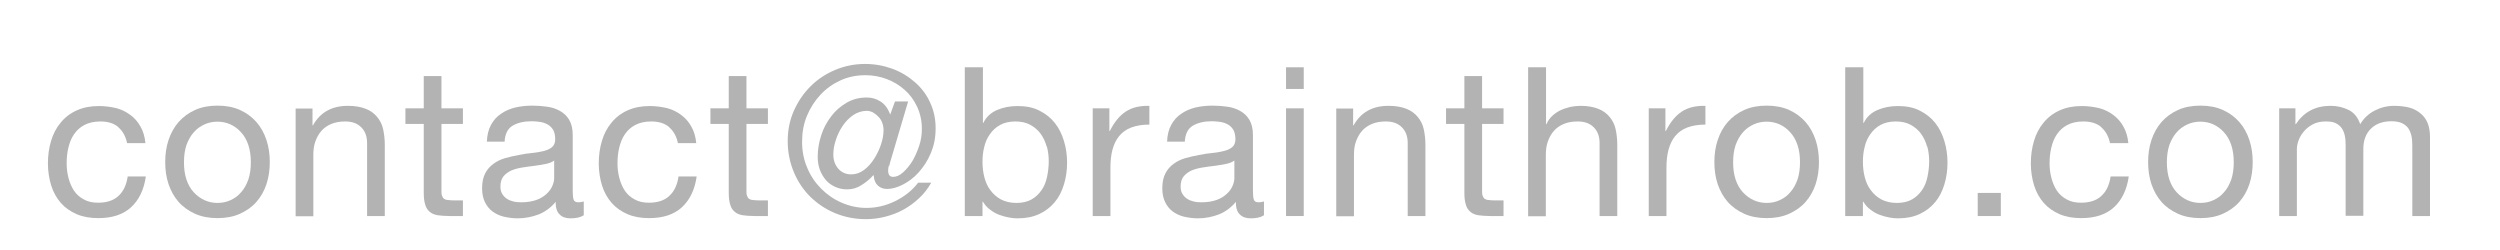 <?xml version="1.0" encoding="UTF-8"?><svg id="uuid-3ec352d7-6a51-4382-9d45-4d3f8d86b1a4" xmlns="http://www.w3.org/2000/svg" viewBox="0 0 120 12"><defs><style>.uuid-18238923-fa10-4282-835c-a7b1bc73b3c8{fill:none;}.uuid-85db6cd0-4e16-4ab2-985f-0db62d1499ba{fill:#b3b3b3;}</style></defs><g><path class="uuid-85db6cd0-4e16-4ab2-985f-0db62d1499ba" d="m5.68,6.1c-.21-.18-.5-.27-.86-.27-.31,0-.56.06-.77.17-.21.11-.37.26-.5.45s-.21.4-.27.65-.08.5-.08.75c0,.24.03.47.09.7.06.23.15.43.26.6.12.18.28.32.47.42.19.11.42.16.69.16.42,0,.75-.11.98-.33.24-.22.38-.53.44-.93h.87c-.09.64-.33,1.13-.71,1.48-.38.35-.91.52-1.57.52-.39,0-.74-.06-1.04-.19s-.56-.31-.76-.54c-.2-.23-.36-.51-.46-.83-.1-.32-.16-.68-.16-1.06s.05-.75.15-1.08c.1-.34.25-.63.46-.88.2-.25.46-.45.77-.59.31-.14.66-.21,1.07-.21.29,0,.57.04.83.1.26.07.48.18.68.33.2.15.36.33.48.55.13.22.21.49.24.8h-.88c-.07-.33-.21-.58-.42-.76Z"/><path class="uuid-85db6cd0-4e16-4ab2-985f-0db62d1499ba" d="m8.09,6.72c.11-.33.27-.62.48-.86s.48-.44.79-.58.67-.21,1.08-.21.77.07,1.08.21.57.33.79.58c.21.24.37.53.48.86.11.33.16.69.16,1.06s-.05.73-.16,1.06c-.11.33-.27.61-.48.85-.21.24-.48.43-.79.57-.31.14-.67.21-1.08.21s-.77-.07-1.08-.21c-.31-.14-.58-.33-.79-.57-.21-.24-.37-.53-.48-.85-.11-.33-.16-.68-.16-1.06s.05-.73.16-1.06Zm.86,1.9c.08.24.2.45.35.61.15.16.32.29.52.38.2.09.4.13.62.13s.43-.04.62-.13c.2-.09.37-.21.51-.38.15-.16.26-.37.35-.61.08-.24.12-.52.12-.83s-.04-.59-.12-.83c-.08-.24-.2-.45-.35-.61-.15-.17-.32-.29-.51-.38-.2-.09-.41-.13-.62-.13s-.43.04-.62.13c-.2.09-.37.21-.52.38-.15.17-.26.37-.35.61-.08.24-.12.52-.12.83s.04.59.12.83Z"/><path class="uuid-85db6cd0-4e16-4ab2-985f-0db62d1499ba" d="m15,5.2v.82h.02c.35-.63.91-.94,1.68-.94.34,0,.62.05.85.14.23.09.41.22.55.39.14.17.24.36.29.59s.08.48.08.77v3.4h-.85v-3.5c0-.32-.09-.57-.28-.76-.19-.19-.44-.28-.77-.28-.26,0-.48.04-.67.12-.19.08-.35.19-.48.34-.13.15-.22.32-.29.52s-.09.41-.09.65v2.92h-.85v-5.17h.8Z"/><path class="uuid-85db6cd0-4e16-4ab2-985f-0db62d1499ba" d="m22.22,5.2v.75h-1.03v3.21c0,.1,0,.18.03.24.02.06.05.11.09.14.05.03.11.06.19.06.08.01.19.02.33.02h.39v.75h-.65c-.22,0-.41-.02-.57-.04-.16-.03-.28-.08-.38-.17s-.17-.19-.21-.34c-.05-.15-.07-.34-.07-.58v-3.29h-.88v-.75h.88v-1.55h.85v1.55h1.03Z"/><path class="uuid-85db6cd0-4e16-4ab2-985f-0db62d1499ba" d="m27.99,10.35c-.15.09-.35.13-.61.13-.22,0-.4-.06-.52-.19-.13-.12-.19-.32-.19-.6-.23.28-.51.48-.81.6-.31.12-.65.19-1.01.19-.23,0-.45-.03-.67-.08-.21-.05-.39-.14-.54-.25-.15-.11-.27-.26-.36-.44-.09-.18-.14-.4-.14-.67,0-.29.05-.53.15-.72.1-.19.23-.34.4-.46.16-.12.35-.21.56-.27s.43-.11.65-.15c.23-.05.46-.08.67-.1s.4-.06.56-.1.29-.11.38-.19.14-.21.14-.37c0-.19-.04-.34-.1-.45-.07-.11-.16-.2-.27-.26s-.23-.1-.37-.12c-.14-.02-.27-.03-.4-.03-.36,0-.66.07-.9.21-.24.14-.37.4-.39.77h-.85c.01-.32.08-.59.2-.81.12-.22.28-.4.48-.53.2-.14.43-.24.68-.3.26-.06.53-.09.83-.09.23,0,.46.02.69.05.23.03.44.1.62.2.19.1.34.25.45.43.11.19.17.43.17.73v2.65c0,.2.01.35.04.44.02.09.1.14.23.14.07,0,.16-.01.26-.04v.66Zm-1.38-2.65c-.11.08-.25.14-.42.17s-.35.07-.54.09c-.19.02-.38.05-.58.08s-.37.08-.52.14c-.15.07-.28.16-.38.28-.1.12-.15.29-.15.5,0,.14.03.26.09.35.06.1.13.17.22.23s.19.1.31.13.25.04.38.04c.28,0,.52-.04.72-.11s.36-.17.49-.29c.13-.12.22-.24.28-.38.06-.14.09-.26.09-.38v-.87Z"/><path class="uuid-85db6cd0-4e16-4ab2-985f-0db62d1499ba" d="m32.12,6.1c-.21-.18-.5-.27-.86-.27-.31,0-.56.06-.77.17-.21.11-.37.26-.5.45s-.21.4-.27.65-.08.5-.08.75c0,.24.03.47.09.7.06.23.15.43.26.6.12.18.28.32.47.42.19.11.42.16.69.16.42,0,.75-.11.98-.33.24-.22.38-.53.44-.93h.87c-.09.64-.33,1.13-.71,1.48-.38.35-.91.52-1.57.52-.39,0-.74-.06-1.04-.19s-.56-.31-.76-.54c-.2-.23-.36-.51-.46-.83-.1-.32-.16-.68-.16-1.06s.05-.75.15-1.08c.1-.34.25-.63.46-.88.2-.25.46-.45.77-.59.31-.14.66-.21,1.07-.21.29,0,.57.04.83.1.26.07.48.18.68.33.2.15.36.33.48.55.13.22.21.49.24.8h-.88c-.07-.33-.21-.58-.42-.76Z"/><path class="uuid-85db6cd0-4e16-4ab2-985f-0db62d1499ba" d="m36.86,5.2v.75h-1.03v3.21c0,.1,0,.18.03.24.02.06.05.11.09.14.05.03.11.06.19.06.08.01.19.02.33.02h.39v.75h-.65c-.22,0-.41-.02-.57-.04-.16-.03-.28-.08-.38-.17s-.17-.19-.21-.34c-.05-.15-.07-.34-.07-.58v-3.29h-.88v-.75h.88v-1.55h.85v1.55h1.03Z"/><path class="uuid-85db6cd0-4e16-4ab2-985f-0db62d1499ba" d="m42.67,7.93c-.02.09-.04.17-.04.25,0,.21.08.31.24.31s.31-.07.47-.21c.16-.14.31-.32.45-.54.13-.22.24-.47.33-.74.09-.27.13-.54.13-.81,0-.39-.08-.75-.23-1.07s-.35-.59-.6-.81-.54-.4-.87-.52c-.32-.12-.66-.18-1.01-.18-.43,0-.83.08-1.2.25-.37.17-.69.4-.96.69s-.49.63-.65,1.02-.23.8-.23,1.24.08.86.25,1.25c.16.39.39.72.67,1,.28.28.61.51.98.67.37.16.77.25,1.19.25.48,0,.94-.11,1.39-.33.44-.22.81-.51,1.09-.88h.63c-.16.28-.35.53-.58.74-.23.22-.48.4-.75.55s-.56.26-.87.34-.62.12-.94.12c-.53,0-1.02-.1-1.48-.29s-.85-.46-1.19-.79c-.34-.34-.6-.73-.79-1.19-.19-.46-.29-.95-.29-1.48s.1-1,.29-1.44c.2-.45.46-.84.8-1.18s.73-.6,1.18-.79c.45-.19.93-.29,1.44-.29.46,0,.9.08,1.31.23s.77.37,1.08.64.56.59.73.97c.18.38.27.79.27,1.25s-.08.83-.23,1.19-.35.66-.58.92-.49.45-.76.59c-.27.14-.53.21-.76.21-.17,0-.32-.05-.44-.16-.12-.11-.19-.27-.2-.49h-.03c-.15.17-.34.33-.55.46-.21.14-.44.21-.69.21-.21,0-.41-.04-.58-.12-.18-.08-.33-.19-.45-.33-.12-.14-.22-.31-.29-.5-.07-.19-.1-.4-.1-.62,0-.35.06-.69.17-1.03s.27-.64.48-.91c.2-.27.45-.48.74-.65s.61-.25.97-.25c.23,0,.45.06.65.19.2.12.36.33.47.63l.23-.63h.63l-.84,2.84c-.03.09-.05.18-.07.27Zm-1.71-2.41c-.2.14-.37.31-.51.52-.14.21-.25.43-.33.68-.08.24-.12.47-.12.69,0,.28.08.51.24.69.16.18.37.27.62.27.22,0,.42-.07.61-.21.19-.14.35-.32.49-.54.14-.22.25-.45.33-.69s.12-.47.12-.68c0-.12-.02-.24-.06-.35-.04-.11-.1-.21-.18-.29-.08-.08-.16-.15-.26-.21-.1-.05-.2-.08-.3-.08-.23,0-.45.07-.65.2Z"/><path class="uuid-85db6cd0-4e16-4ab2-985f-0db62d1499ba" d="m47.18,3.23v2.67h.02c.14-.29.36-.49.66-.62.3-.13.63-.19.99-.19.4,0,.75.07,1.04.22.3.15.54.34.74.59.2.25.34.54.44.87s.15.67.15,1.04-.05.71-.15,1.04-.24.61-.44.85c-.2.24-.44.43-.74.57-.3.14-.64.21-1.04.21-.13,0-.27-.01-.42-.04-.16-.03-.31-.07-.47-.13s-.3-.14-.44-.25c-.14-.1-.25-.23-.34-.38h-.02v.69h-.85V3.23h.85Zm3.06,3.81c-.06-.23-.16-.44-.29-.62-.13-.18-.3-.32-.5-.43-.2-.11-.44-.16-.72-.16s-.53.06-.73.17c-.2.11-.36.26-.49.45-.13.18-.22.39-.27.62-.06.23-.08.47-.08.71,0,.25.03.5.09.73s.15.44.29.62c.13.18.3.33.5.44.21.11.46.17.75.17s.54-.06.73-.17.35-.26.48-.45.21-.4.26-.64c.05-.24.08-.49.08-.74,0-.24-.03-.48-.09-.71Z"/><path class="uuid-85db6cd0-4e16-4ab2-985f-0db62d1499ba" d="m53.25,5.2v1.09h.02c.21-.42.46-.73.76-.93.3-.2.68-.29,1.14-.28v.9c-.34,0-.63.05-.87.14-.24.09-.43.23-.58.41-.15.18-.25.4-.32.65-.07.26-.1.55-.1.89v2.3h-.85v-5.17h.8Z"/><path class="uuid-85db6cd0-4e16-4ab2-985f-0db62d1499ba" d="m60.64,10.35c-.15.09-.35.13-.61.13-.22,0-.4-.06-.52-.19-.13-.12-.19-.32-.19-.6-.23.28-.51.48-.81.6-.31.12-.65.19-1.01.19-.23,0-.45-.03-.67-.08-.21-.05-.39-.14-.54-.25-.15-.11-.27-.26-.36-.44-.09-.18-.14-.4-.14-.67,0-.29.05-.53.15-.72.1-.19.23-.34.4-.46.16-.12.35-.21.56-.27s.43-.11.65-.15c.23-.05.46-.08.67-.1s.4-.06.56-.1.29-.11.38-.19.14-.21.14-.37c0-.19-.04-.34-.1-.45-.07-.11-.16-.2-.27-.26s-.23-.1-.37-.12c-.14-.02-.27-.03-.4-.03-.36,0-.66.07-.9.21-.24.14-.37.4-.39.77h-.85c.01-.32.08-.59.2-.81.12-.22.28-.4.48-.53.2-.14.43-.24.68-.3.26-.06.53-.09.83-.09.23,0,.46.02.69.05.23.03.44.1.62.2.19.1.34.25.45.43.11.19.17.43.17.73v2.65c0,.2.01.35.04.44.02.09.1.14.23.14.07,0,.16-.01.26-.04v.66Zm-1.38-2.65c-.11.08-.25.14-.42.17s-.35.07-.54.09c-.19.02-.38.05-.58.08s-.37.08-.52.14c-.15.07-.28.16-.38.28-.1.12-.15.29-.15.5,0,.14.03.26.09.35.06.1.13.17.22.23s.19.1.31.13.25.04.38.04c.28,0,.52-.04.72-.11s.36-.17.49-.29c.13-.12.22-.24.28-.38.06-.14.09-.26.09-.38v-.87Z"/><path class="uuid-85db6cd0-4e16-4ab2-985f-0db62d1499ba" d="m61.73,4.27v-1.04h.85v1.04h-.85Zm.85.93v5.17h-.85v-5.17h.85Z"/><path class="uuid-85db6cd0-4e16-4ab2-985f-0db62d1499ba" d="m64.95,5.2v.82h.02c.35-.63.91-.94,1.68-.94.34,0,.62.05.85.14.23.09.41.22.55.39.14.17.24.36.29.59s.08.48.08.77v3.4h-.85v-3.5c0-.32-.09-.57-.28-.76-.19-.19-.44-.28-.77-.28-.26,0-.48.04-.67.12-.19.08-.35.19-.48.34-.13.15-.22.32-.29.52s-.09.41-.09.65v2.92h-.85v-5.17h.8Z"/><path class="uuid-85db6cd0-4e16-4ab2-985f-0db62d1499ba" d="m72.17,5.2v.75h-1.03v3.21c0,.1,0,.18.03.24.02.06.05.11.09.14.05.03.11.06.19.06.08.01.19.02.33.02h.39v.75h-.65c-.22,0-.41-.02-.57-.04-.16-.03-.28-.08-.38-.17s-.17-.19-.21-.34c-.05-.15-.07-.34-.07-.58v-3.29h-.88v-.75h.88v-1.55h.85v1.55h1.03Z"/><path class="uuid-85db6cd0-4e16-4ab2-985f-0db62d1499ba" d="m74.21,3.23v2.73h.02c.07-.16.16-.29.28-.4s.25-.2.4-.27c.15-.07.31-.12.47-.16.16-.03.32-.05.48-.05.34,0,.62.05.85.14.23.09.41.22.55.39.14.17.24.36.29.59s.08.48.08.77v3.4h-.85v-3.5c0-.32-.09-.57-.28-.76-.19-.19-.44-.28-.77-.28-.26,0-.48.04-.67.12-.19.08-.35.19-.48.34-.13.15-.22.32-.29.52s-.09.41-.09.65v2.92h-.85V3.23h.85Z"/><path class="uuid-85db6cd0-4e16-4ab2-985f-0db62d1499ba" d="m79.94,5.2v1.09h.02c.21-.42.46-.73.76-.93.3-.2.68-.29,1.14-.28v.9c-.34,0-.63.05-.87.14-.24.09-.43.23-.58.41-.15.18-.25.4-.32.65-.07.26-.1.55-.1.89v2.3h-.85v-5.17h.8Z"/><path class="uuid-85db6cd0-4e16-4ab2-985f-0db62d1499ba" d="m82.45,6.72c.11-.33.27-.62.48-.86s.48-.44.79-.58.67-.21,1.08-.21.77.07,1.08.21.57.33.79.58c.21.24.37.53.48.86.11.33.16.69.16,1.06s-.05.73-.16,1.06c-.11.33-.27.61-.48.85-.21.24-.48.43-.79.57-.31.14-.67.21-1.08.21s-.77-.07-1.08-.21c-.31-.14-.58-.33-.79-.57-.21-.24-.37-.53-.48-.85-.11-.33-.16-.68-.16-1.06s.05-.73.16-1.06Zm.86,1.9c.08.24.2.45.35.61.15.16.32.29.52.38.2.09.4.13.62.13s.43-.04.62-.13c.2-.09.37-.21.51-.38.15-.16.26-.37.35-.61.08-.24.12-.52.12-.83s-.04-.59-.12-.83c-.08-.24-.2-.45-.35-.61-.15-.17-.32-.29-.51-.38-.2-.09-.41-.13-.62-.13s-.43.04-.62.13c-.2.09-.37.21-.52.38-.15.17-.26.37-.35.61-.08.24-.12.52-.12.83s.04.59.12.83Z"/><path class="uuid-85db6cd0-4e16-4ab2-985f-0db62d1499ba" d="m89.44,3.23v2.67h.02c.14-.29.36-.49.66-.62.3-.13.63-.19.99-.19.4,0,.75.07,1.04.22.3.15.54.34.74.59.2.25.34.54.44.87s.15.67.15,1.04-.05.71-.15,1.04-.24.61-.44.85c-.2.24-.44.43-.74.57-.3.14-.64.21-1.04.21-.13,0-.27-.01-.42-.04-.16-.03-.31-.07-.47-.13s-.3-.14-.44-.25c-.14-.1-.25-.23-.34-.38h-.02v.69h-.85V3.23h.85Zm3.06,3.81c-.06-.23-.16-.44-.29-.62-.13-.18-.3-.32-.5-.43-.2-.11-.44-.16-.72-.16s-.53.06-.73.17c-.2.11-.36.26-.49.45-.13.18-.22.39-.27.62-.06.23-.08.47-.08.71,0,.25.03.5.09.73s.15.44.29.62c.13.18.3.33.5.44.21.11.46.17.75.17s.54-.06.73-.17.35-.26.48-.45.21-.4.26-.64c.05-.24.08-.49.08-.74,0-.24-.03-.48-.09-.71Z"/><path class="uuid-85db6cd0-4e16-4ab2-985f-0db62d1499ba" d="m96.04,9.26v1.11h-1.11v-1.11h1.11Z"/><path class="uuid-85db6cd0-4e16-4ab2-985f-0db62d1499ba" d="m100.86,6.1c-.21-.18-.5-.27-.86-.27-.31,0-.56.06-.77.17-.21.11-.37.26-.5.45s-.21.4-.27.65-.08.5-.08.75c0,.24.03.47.09.7.06.23.15.43.26.6.12.18.28.32.47.42.19.11.42.16.69.16.42,0,.75-.11.98-.33.24-.22.38-.53.44-.93h.87c-.09.64-.33,1.13-.71,1.48-.38.35-.91.52-1.57.52-.39,0-.74-.06-1.04-.19s-.56-.31-.76-.54c-.2-.23-.36-.51-.46-.83-.1-.32-.16-.68-.16-1.06s.05-.75.15-1.08c.1-.34.25-.63.46-.88.2-.25.46-.45.77-.59.31-.14.66-.21,1.07-.21.29,0,.57.04.83.1.26.07.48.18.68.33.2.15.36.33.48.55.13.22.21.49.24.8h-.88c-.07-.33-.21-.58-.42-.76Z"/><path class="uuid-85db6cd0-4e16-4ab2-985f-0db62d1499ba" d="m103.27,6.72c.11-.33.27-.62.48-.86s.48-.44.79-.58.67-.21,1.08-.21.77.07,1.08.21.57.33.79.58c.21.24.37.53.48.86.11.33.16.69.16,1.06s-.05.73-.16,1.06c-.11.33-.27.61-.48.85-.21.24-.48.43-.79.57-.31.14-.67.21-1.08.21s-.77-.07-1.08-.21c-.31-.14-.58-.33-.79-.57-.21-.24-.37-.53-.48-.85-.11-.33-.16-.68-.16-1.06s.05-.73.16-1.06Zm.86,1.9c.08.24.2.45.35.61.15.16.32.29.52.38.2.09.4.13.62.13s.43-.04.62-.13c.2-.09.37-.21.51-.38.15-.16.26-.37.35-.61.08-.24.12-.52.12-.83s-.04-.59-.12-.83c-.08-.24-.2-.45-.35-.61-.15-.17-.32-.29-.51-.38-.2-.09-.41-.13-.62-.13s-.43.04-.62.13c-.2.09-.37.21-.52.38-.15.17-.26.37-.35.61-.08.24-.12.52-.12.83s.04.59.12.83Z"/><path class="uuid-85db6cd0-4e16-4ab2-985f-0db62d1499ba" d="m110.18,5.2v.76h.02c.39-.59.94-.88,1.67-.88.32,0,.61.07.87.2s.44.36.55.68c.17-.28.4-.5.69-.65s.6-.23.94-.23c.26,0,.5.03.71.08s.39.15.54.27.27.27.35.46c.08.19.12.42.12.69v3.79h-.85v-3.39c0-.16-.01-.31-.04-.45-.03-.14-.08-.26-.15-.37-.07-.1-.18-.19-.31-.25-.13-.06-.3-.09-.5-.09-.42,0-.75.12-.99.36-.24.24-.36.56-.36.96v3.22h-.85v-3.39c0-.17-.01-.32-.04-.46-.03-.14-.08-.26-.15-.36-.07-.1-.17-.18-.29-.24-.12-.06-.28-.08-.48-.08-.25,0-.46.05-.64.15s-.32.22-.43.36c-.11.14-.19.28-.24.43-.05.15-.07.28-.07.38v3.22h-.85v-5.17h.8Z"/></g><rect class="uuid-18238923-fa10-4282-835c-a7b1bc73b3c8" width="120" height="12"/></svg>